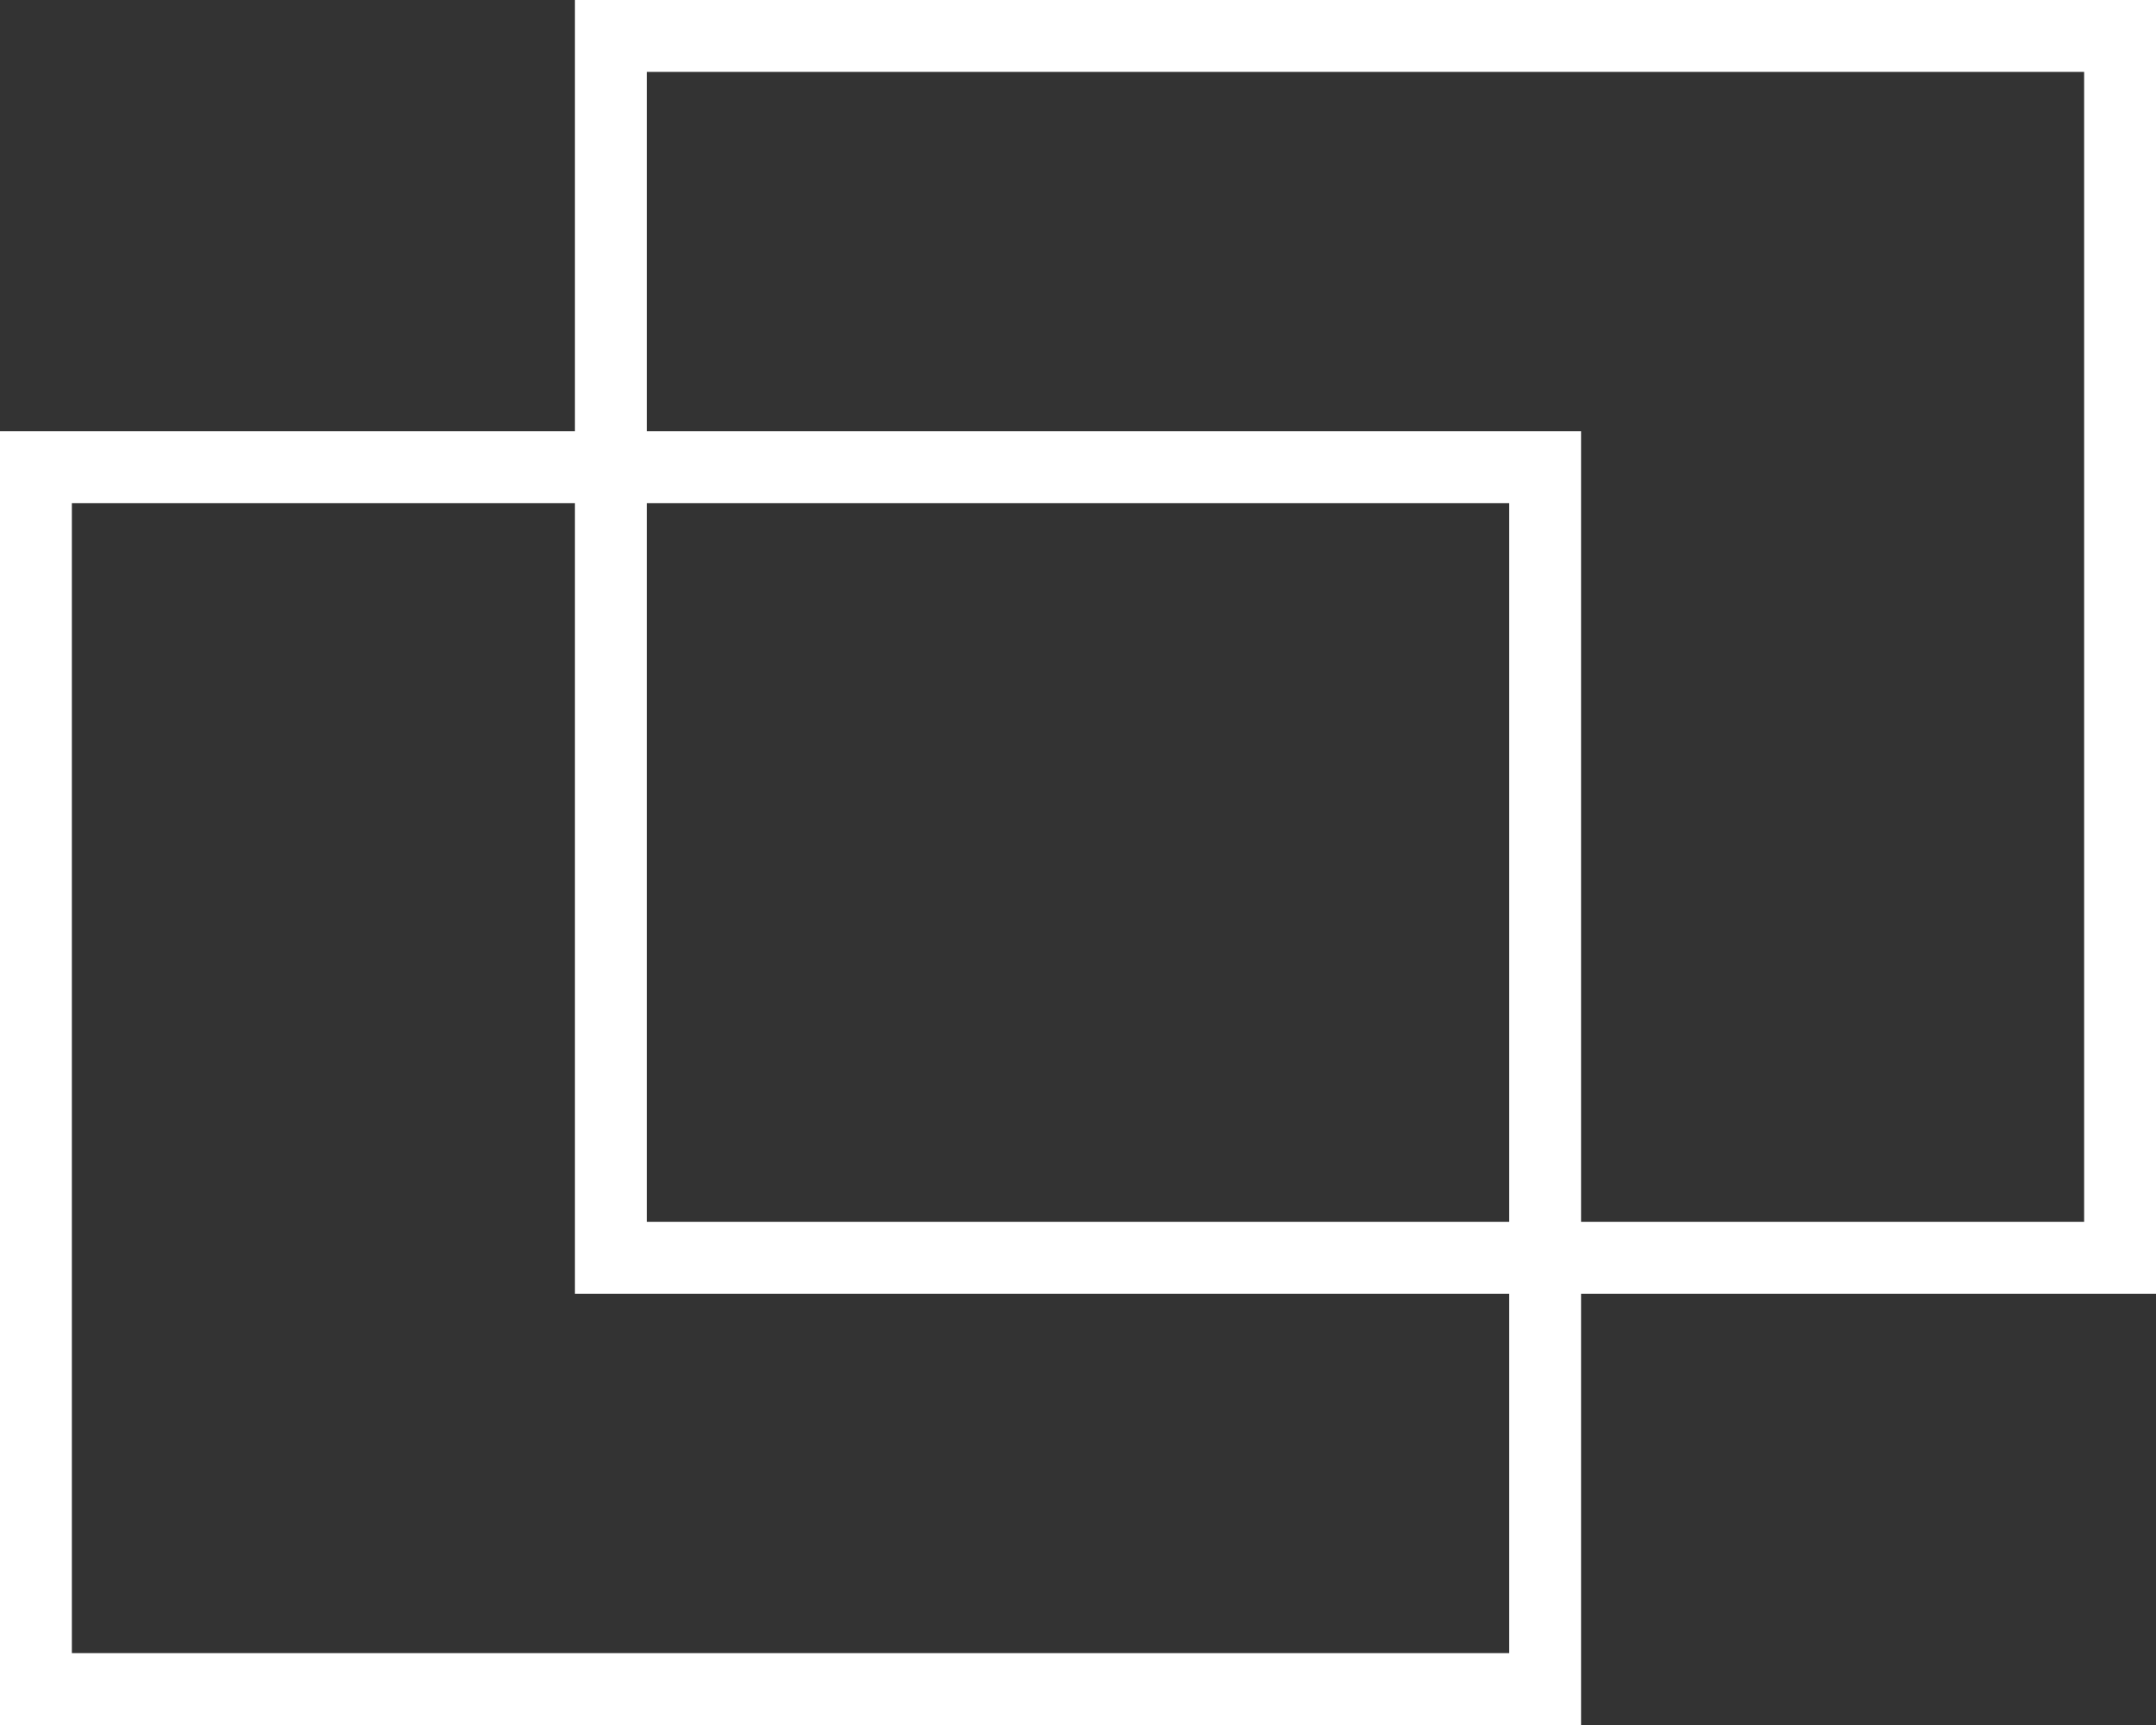 <svg xmlns="http://www.w3.org/2000/svg" width="15" height="12" viewBox="0 0 15 12"><rect x="0" y="0" width="15" height="12" fill="#333333" stroke="none"/><defs><style>.a{fill:#fff;}</style></defs><g transform="translate(-275 -7732)"><path class="a" d="M.5.5v8h10V.5H.5M0,0H11V9H0Z" transform="translate(275 7735)"/><path class="a" d="M.5.5v8h10V.5H.5M0,0H11V9H0Z" transform="translate(279 7732)"/></g></svg>